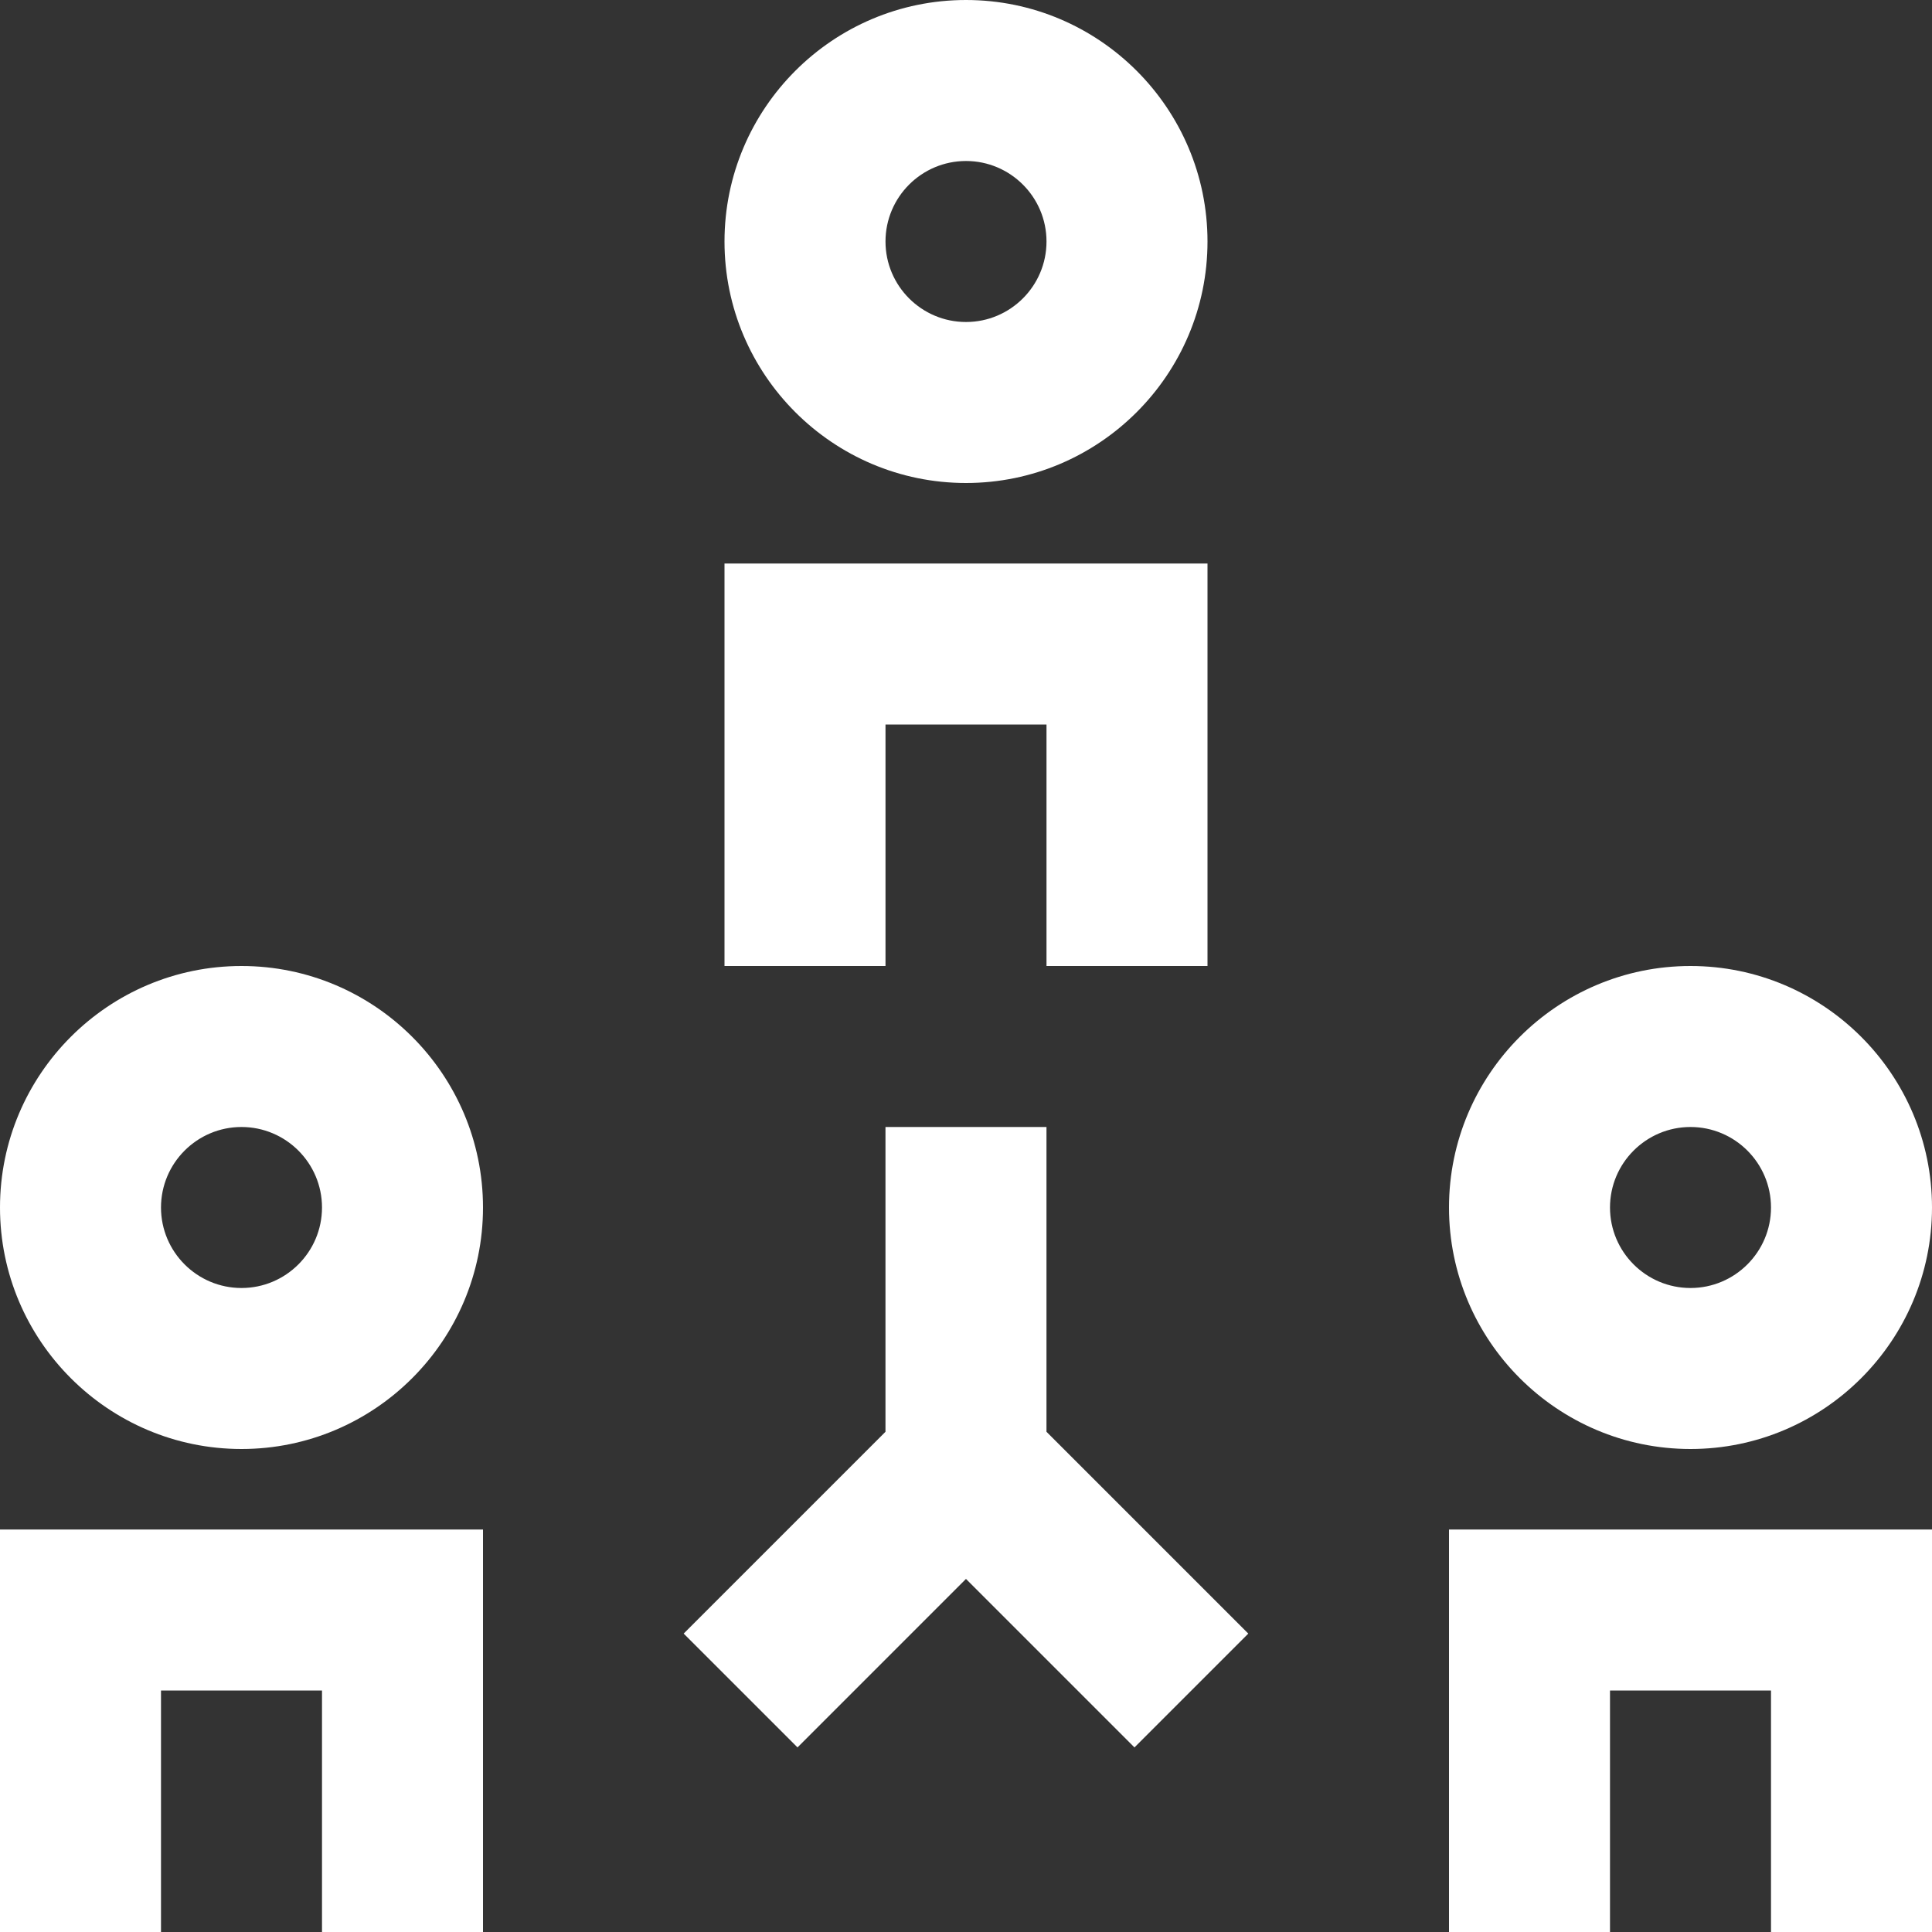 <?xml version="1.0" encoding="UTF-8"?>
<svg width="90px" height="90px" viewBox="0 0 90 90" version="1.1" xmlns="http://www.w3.org/2000/svg" xmlns:xlink="http://www.w3.org/1999/xlink">
    <rect x="0" y="0" width="90" height="90" fill="#333333" stroke="none"/>
    <!-- Generator: Sketch 61.1 (89650) - https://sketch.com -->
    <title>3.2.3_Recruiting and Hiring_Hero_ICN</title>
    <desc>Created with Sketch.</desc>
    <g id="Page-1" stroke="none" stroke-width="1" fill="none" fill-rule="evenodd">
        <g id="3.3.1_Midsized_Enterprise_Business_Topic-Icons" transform="translate(-621, -344)" fill="#FFFFFF">
            <g id="Iconography-/-recruiting_hiring" transform="translate(606, 329)">
                <path d="M63.749,67.5 L63.749,81.698 L73.15,91.099 L67.848,96.401 L59.999,88.552 L52.151,96.401 L46.848,91.099 L56.249,81.698 L56.249,67.5 L63.749,67.5 Z M71.25,41.25 L71.25,60 L63.75,60 L63.75,48.75 L56.25,48.75 L56.25,60 L48.75,60 L48.75,41.25 L71.25,41.25 Z M60,15 C66.203,15 71.25,20.047 71.25,26.25 C71.25,32.453 66.203,37.5 60,37.5 C53.797,37.5 48.75,32.453 48.75,26.25 C48.75,20.047 53.797,15 60,15 Z M60,22.5 C57.934,22.5 56.25,24.18 56.25,26.25 C56.25,28.32 57.934,30 60,30 C62.066,30 63.75,28.32 63.75,26.25 C63.75,24.18 62.066,22.5 60,22.5 Z" id="1"></path>
                <path d="M37.5,86.25 L37.5,105 L30,105 L30,93.75 L22.5,93.75 L22.5,105 L15,105 L15,86.25 L37.5,86.25 Z M105,86.25 L105,105 L97.5,105 L97.5,93.75 L90,93.75 L90,105 L82.5,105 L82.5,86.25 L105,86.25 Z M26.25,60 C32.453,60 37.5,65.047 37.5,71.25 C37.5,77.453 32.453,82.5 26.25,82.5 C20.047,82.5 15,77.453 15,71.25 C15,65.047 20.047,60 26.25,60 Z M93.75,60 C99.953,60 105,65.047 105,71.25 C105,77.453 99.953,82.5 93.75,82.5 C87.547,82.5 82.5,77.453 82.5,71.25 C82.5,65.047 87.547,60 93.75,60 Z M26.25,67.5 C24.184,67.5 22.5,69.18 22.5,71.25 C22.5,73.32 24.184,75 26.25,75 C28.316,75 30,73.32 30,71.25 C30,69.18 28.316,67.5 26.25,67.5 Z M93.75,67.5 C91.684,67.5 90,69.18 90,71.25 C90,73.32 91.684,75 93.75,75 C95.816,75 97.5,73.32 97.5,71.25 C97.5,69.18 95.816,67.5 93.75,67.5 Z" id="2"></path>
            </g>
        </g>
    </g>
</svg>